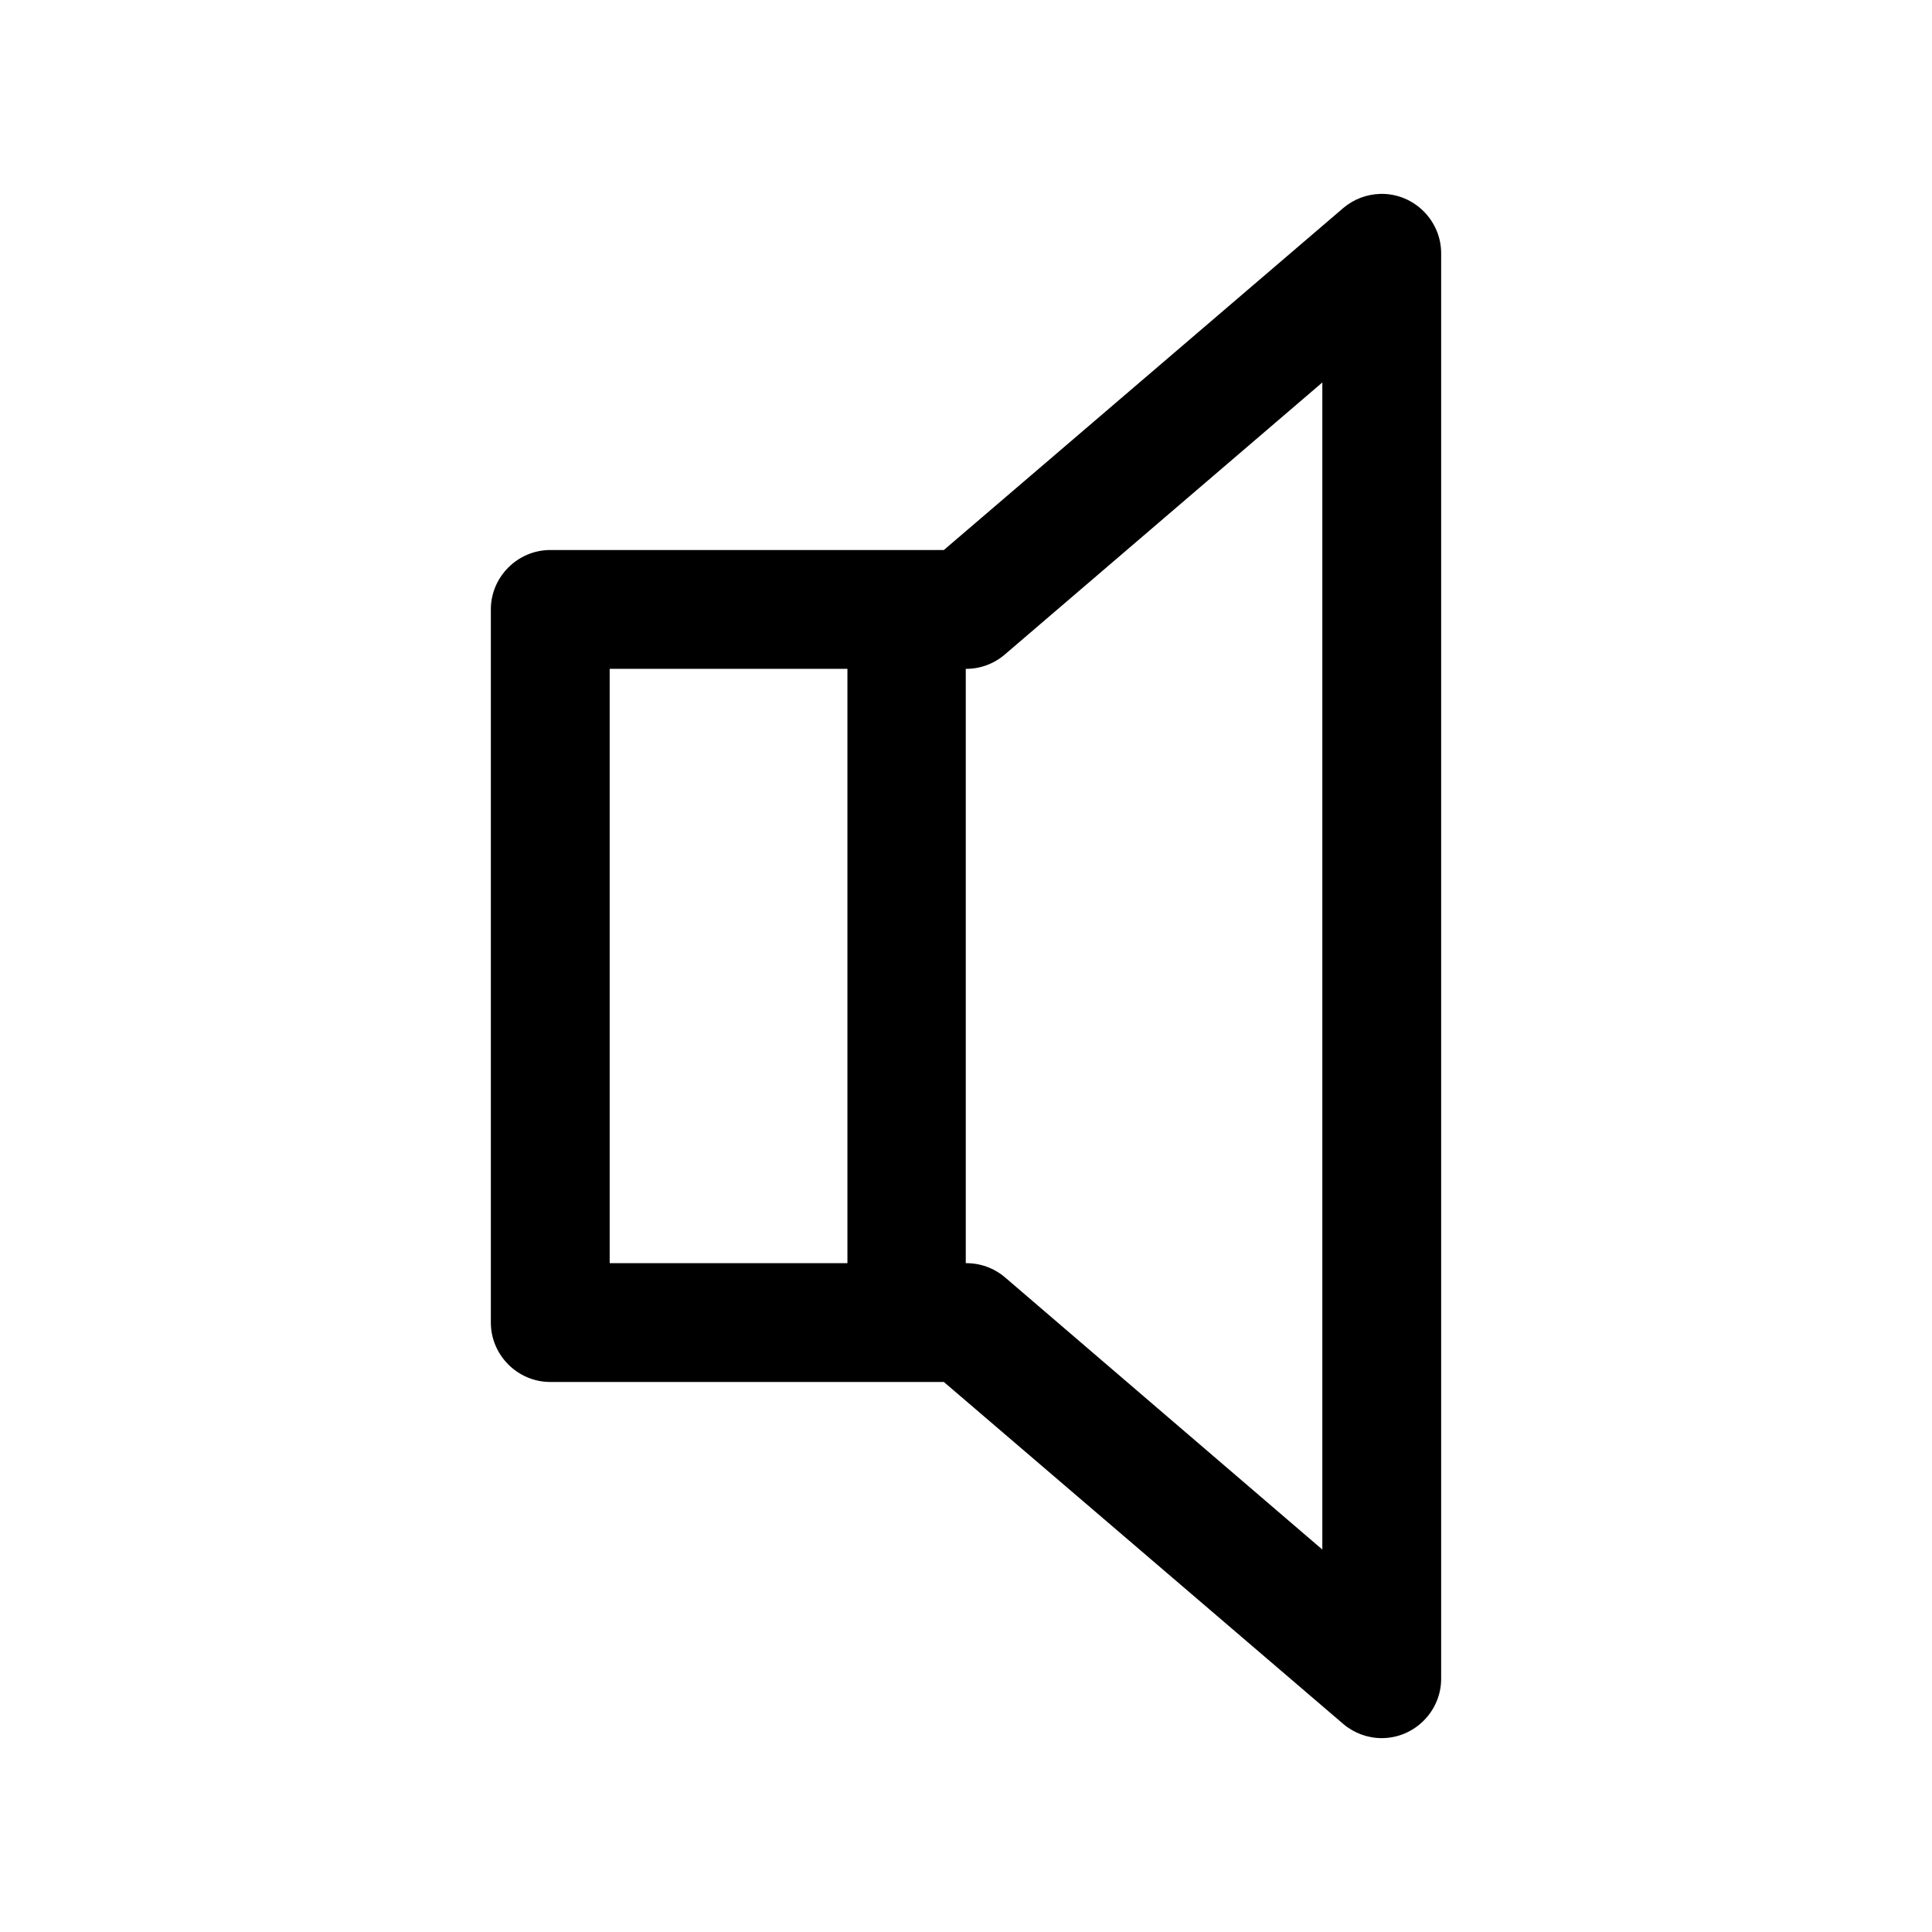 <?xml version="1.0" encoding="UTF-8"?>
<!-- Uploaded to: SVG Repo, www.svgrepo.com, Generator: SVG Repo Mixer Tools -->
<svg fill="#000000" width="800px" height="800px" version="1.1" viewBox="144 144 512 512" xmlns="http://www.w3.org/2000/svg">
 <path d="m509.78 195.39c-3.586 0.09-7.039 1.402-9.781 3.723l-105.87 90.648h-104.37c-8.609 0.035-15.68 7.129-15.68 15.742v0.066 188.86 0.066c0 8.617 7.07 15.711 15.68 15.742h104.37l105.87 90.648c2.844 2.41 6.457 3.738 10.184 3.738 8.621 0 15.719-7.078 15.738-15.699v-377.83c-0.012-8.621-7.109-15.715-15.738-15.715-0.137 0-0.27 0.004-0.402 0.004zm-15.348 49.969v309.29l-84.133-72.168c-2.891-2.449-6.574-3.769-10.359-3.727v-157.5c3.801 0.023 7.481-1.332 10.359-3.812zm-188.86 75.891h63.004v157.5h-63.004z" fill-rule="evenodd"/>
</svg>